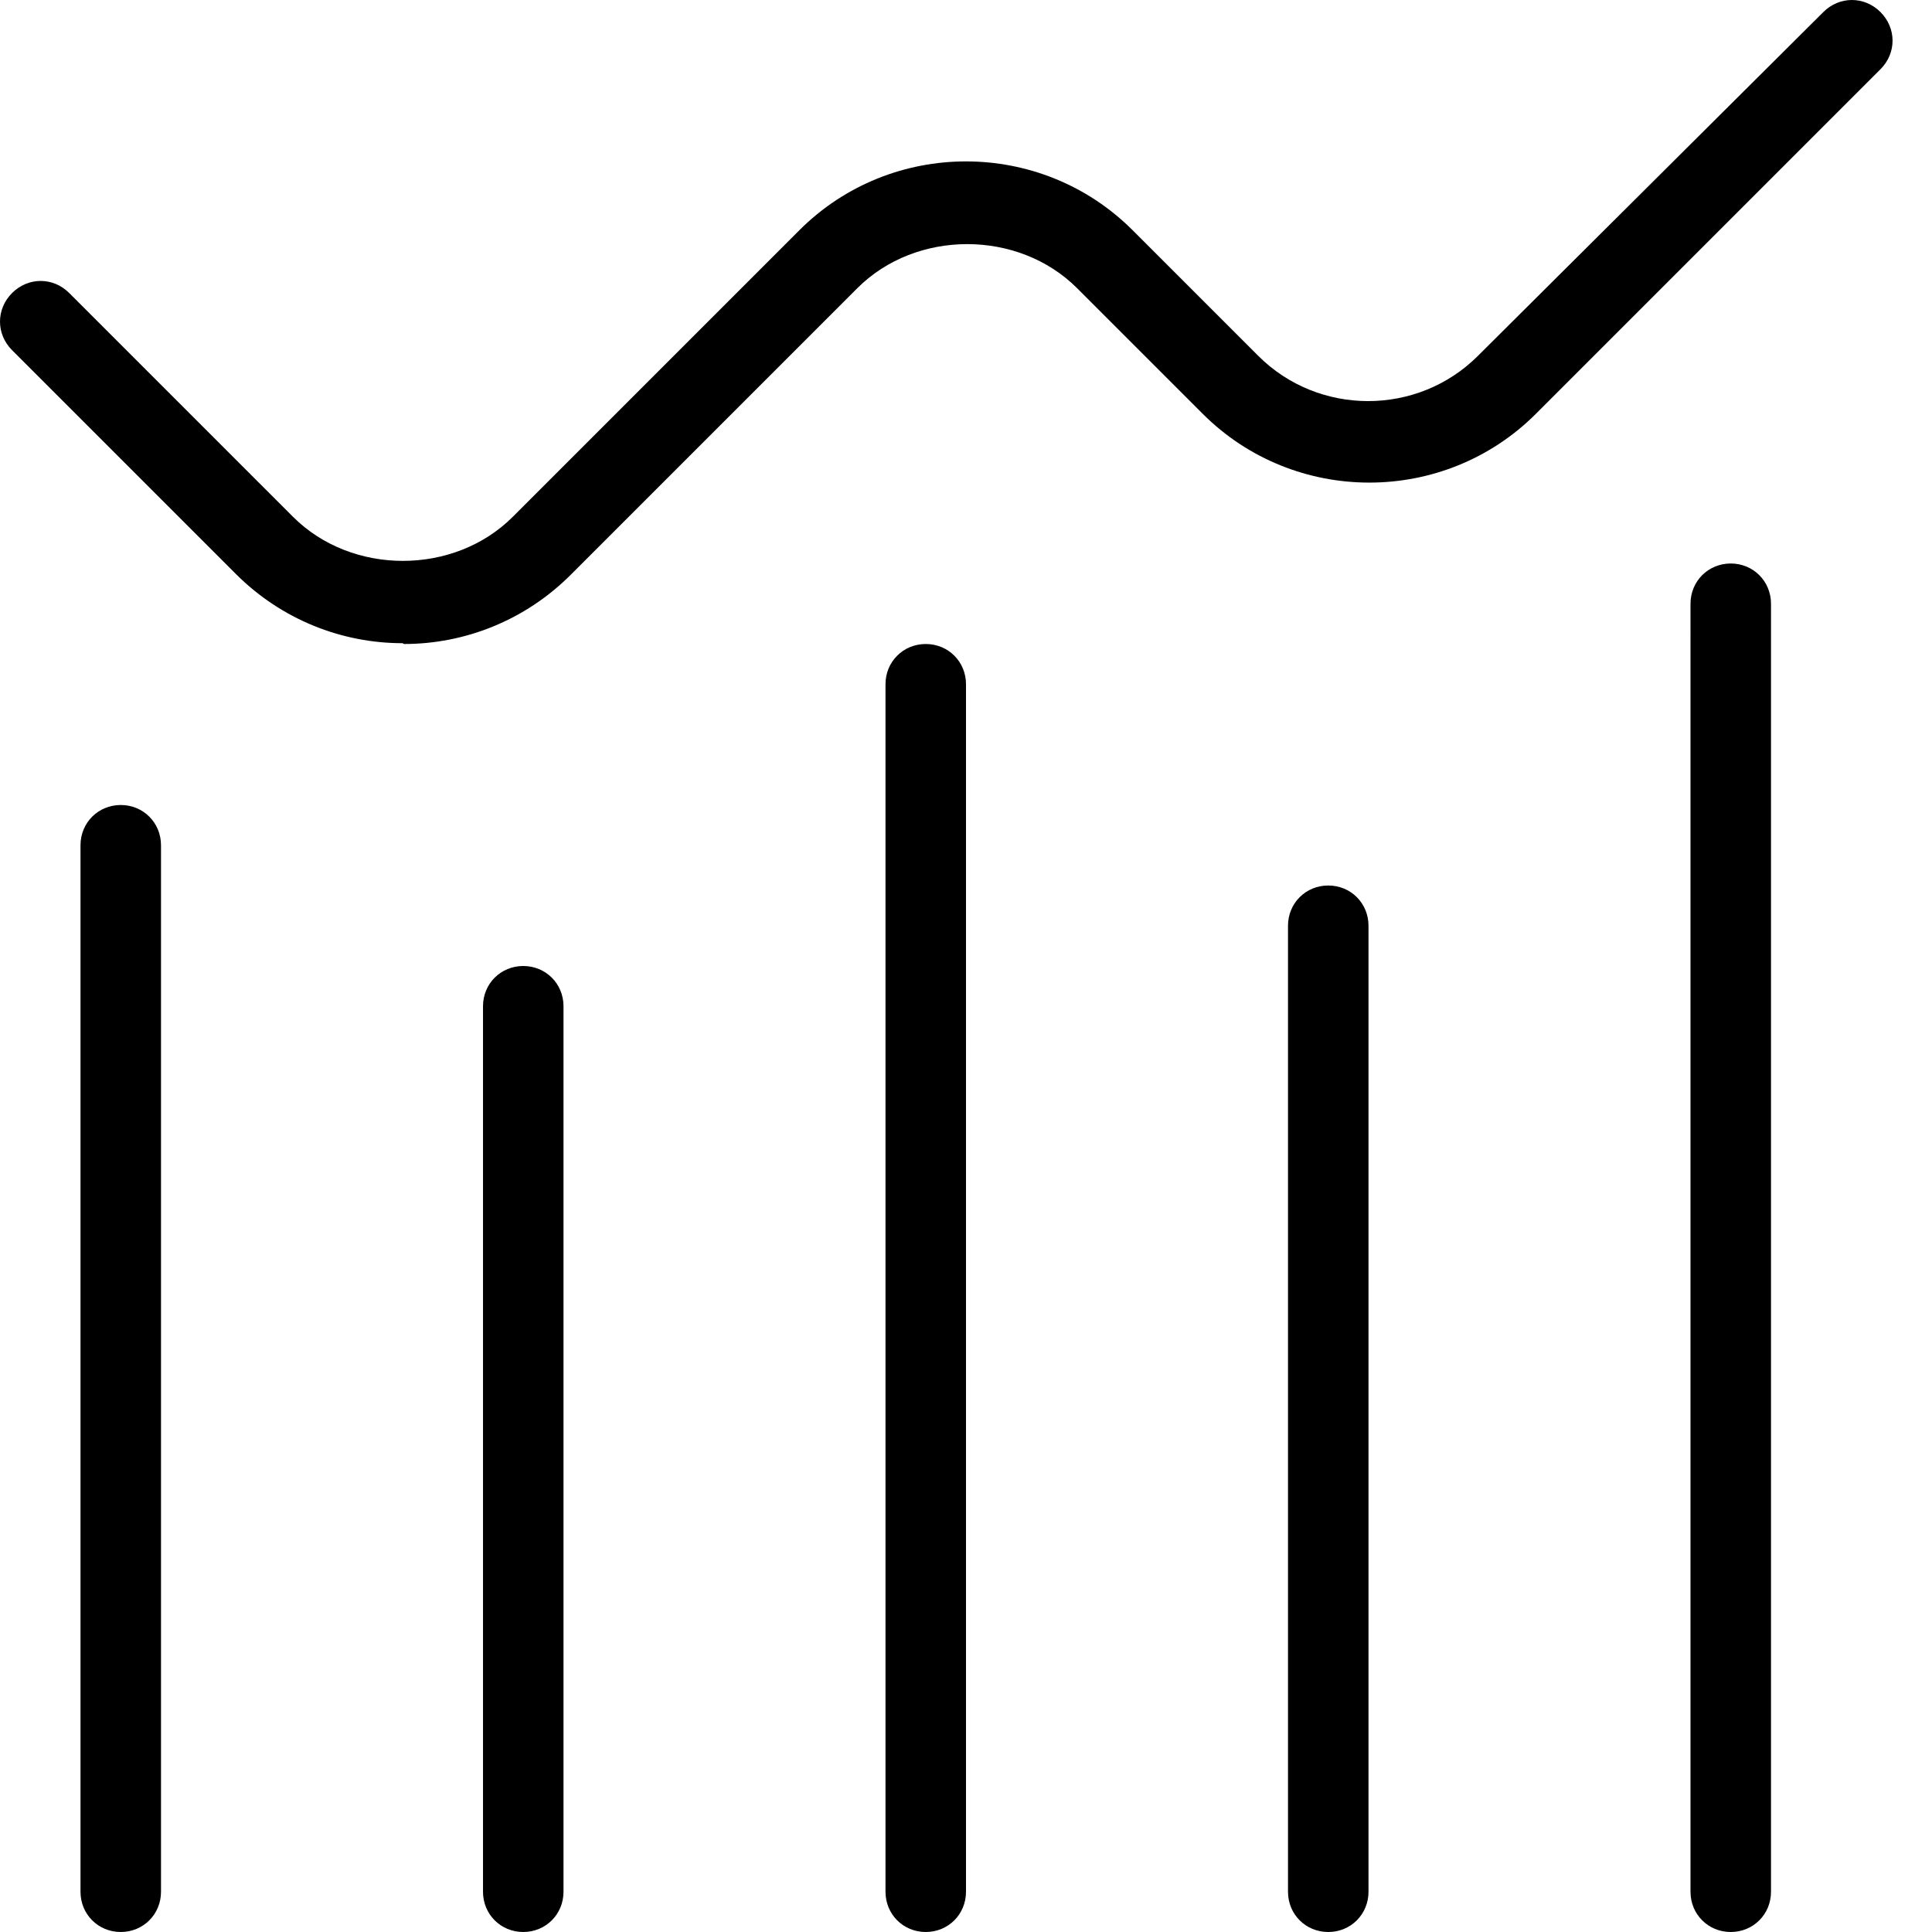 <?xml version="1.0" encoding="UTF-8"?>
<svg xmlns="http://www.w3.org/2000/svg" id="Layer_1" data-name="Layer 1" viewBox="0 0 24 24" width="512" height="512"><path d="M5,7.99c-.75,0-1.5-.29-2.07-.86L.15,4.35c-.2-.2-.2-.51,0-.71s.51-.2,.71,0l2.78,2.78c.73,.73,2,.73,2.73,0l3.56-3.56c1.14-1.14,3-1.14,4.14,0l1.56,1.56c.75,.75,1.98,.75,2.73,0L22.65,.15c.2-.2,.51-.2,.71,0s.2,.51,0,.71l-4.28,4.28c-1.14,1.14-3,1.14-4.14,0l-1.56-1.56c-.73-.73-2-.73-2.73,0l-3.56,3.56c-.57,.57-1.32,.86-2.07,.86Zm2,15.51V12.5c0-.28-.22-.5-.5-.5s-.5,.22-.5,.5v11c0,.28,.22,.5,.5,.5s.5-.22,.5-.5Zm-5,0V10.5c0-.28-.22-.5-.5-.5s-.5,.22-.5,.5v13c0,.28,.22,.5,.5,.5s.5-.22,.5-.5Zm10,0V8.5c0-.28-.22-.5-.5-.5s-.5,.22-.5,.5v15c0,.28,.22,.5,.5,.5s.5-.22,.5-.5Zm5,0V11.5c0-.28-.22-.5-.5-.5s-.5,.22-.5,.5v12c0,.28,.22,.5,.5,.5s.5-.22,.5-.5Zm5,0V7.5c0-.28-.22-.5-.5-.5s-.5,.22-.5,.5V23.5c0,.28,.22,.5,.5,.5s.5-.22,.5-.5Z"/></svg>
